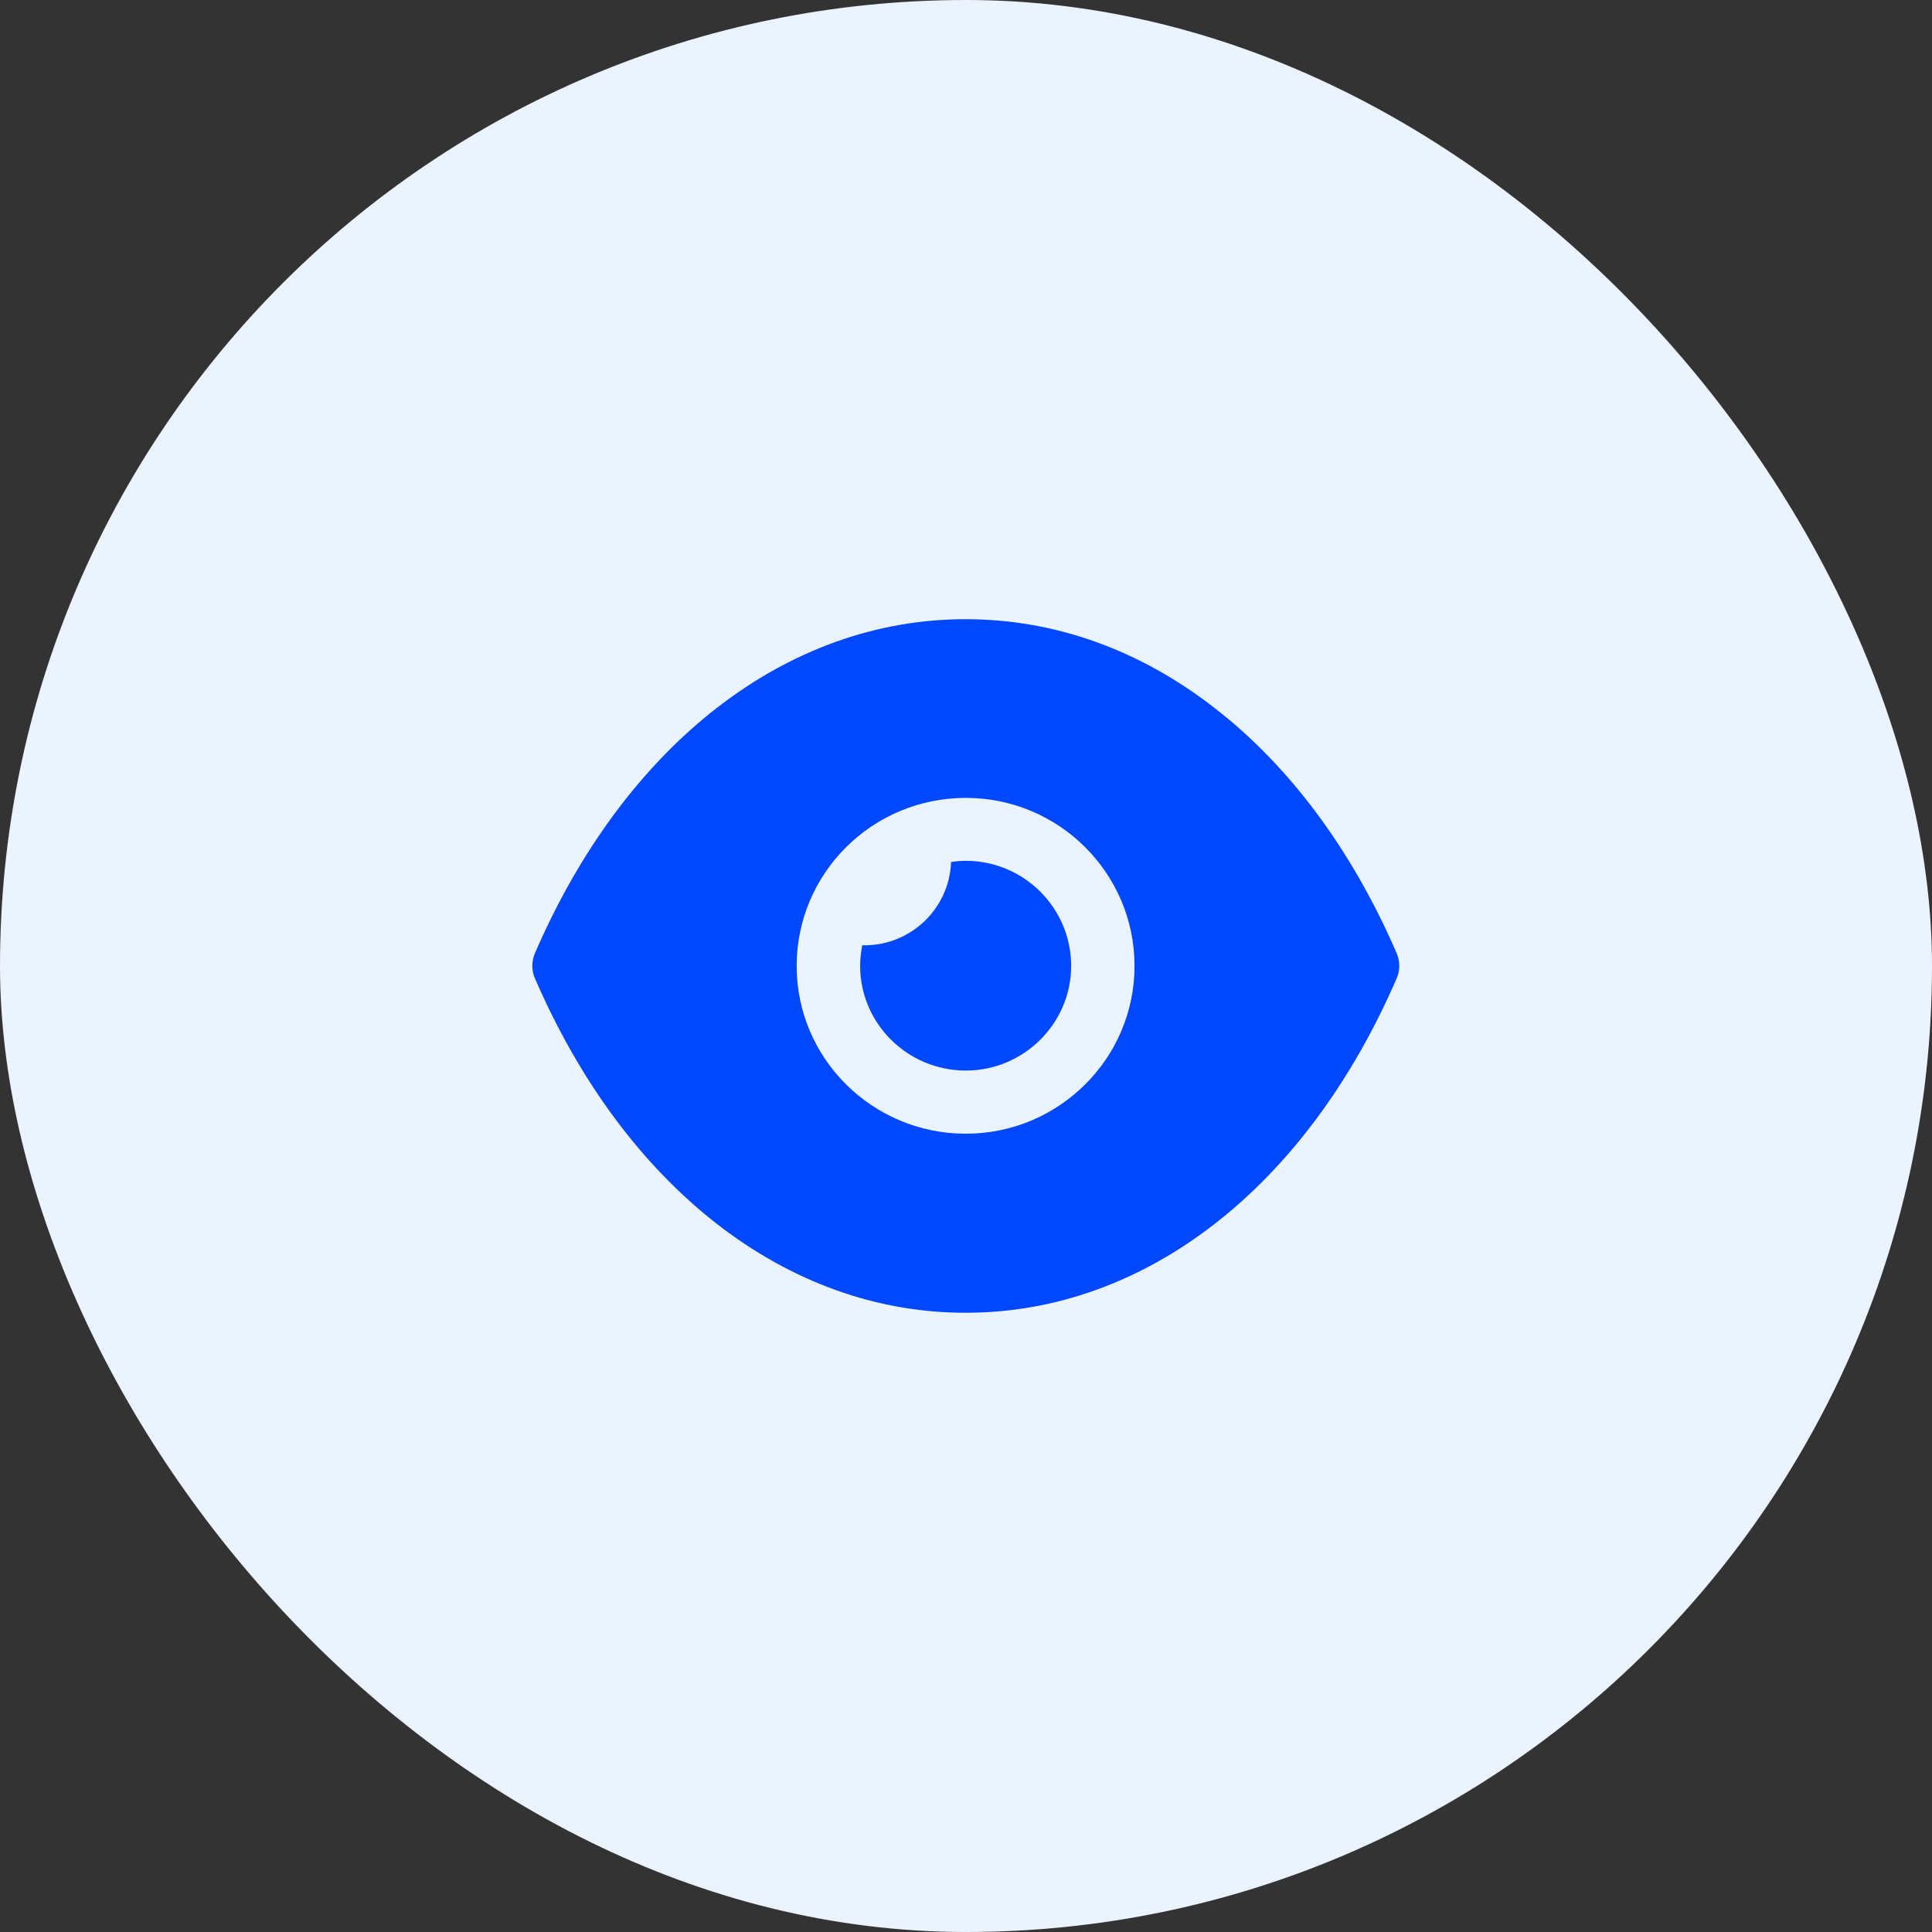 <?xml version="1.0" encoding="UTF-8"?> <svg xmlns="http://www.w3.org/2000/svg" width="52" height="52" viewBox="0 0 52 52" fill="none"><rect x="0" y="0" width="52" height="52" fill="#333333" stroke="none"/><rect width="52" height="52" rx="26" fill="#EBF3FF"></rect><path d="M25.995 16.666C28.408 16.666 30.696 17.504 32.688 19.054C34.679 20.592 36.375 22.843 37.593 25.66C37.684 25.875 37.684 26.124 37.593 26.328C35.157 31.962 30.821 35.333 25.995 35.333H25.983C21.169 35.333 16.832 31.962 14.396 26.328C14.305 26.124 14.305 25.875 14.396 25.66C16.832 20.026 21.169 16.666 25.983 16.666H25.995ZM25.995 21.475C23.479 21.475 21.442 23.5 21.442 26C21.442 28.489 23.479 30.514 25.995 30.514C28.499 30.514 30.536 28.489 30.536 26C30.536 23.5 28.499 21.475 25.995 21.475ZM25.996 23.169C27.555 23.169 28.83 24.436 28.83 25.997C28.83 27.547 27.555 28.814 25.996 28.814C24.425 28.814 23.151 27.547 23.151 25.997C23.151 25.805 23.173 25.624 23.207 25.443H23.265C24.528 25.443 25.552 24.447 25.598 23.203C25.723 23.18 25.86 23.169 25.996 23.169Z" fill="#0048FF"></path></svg> 